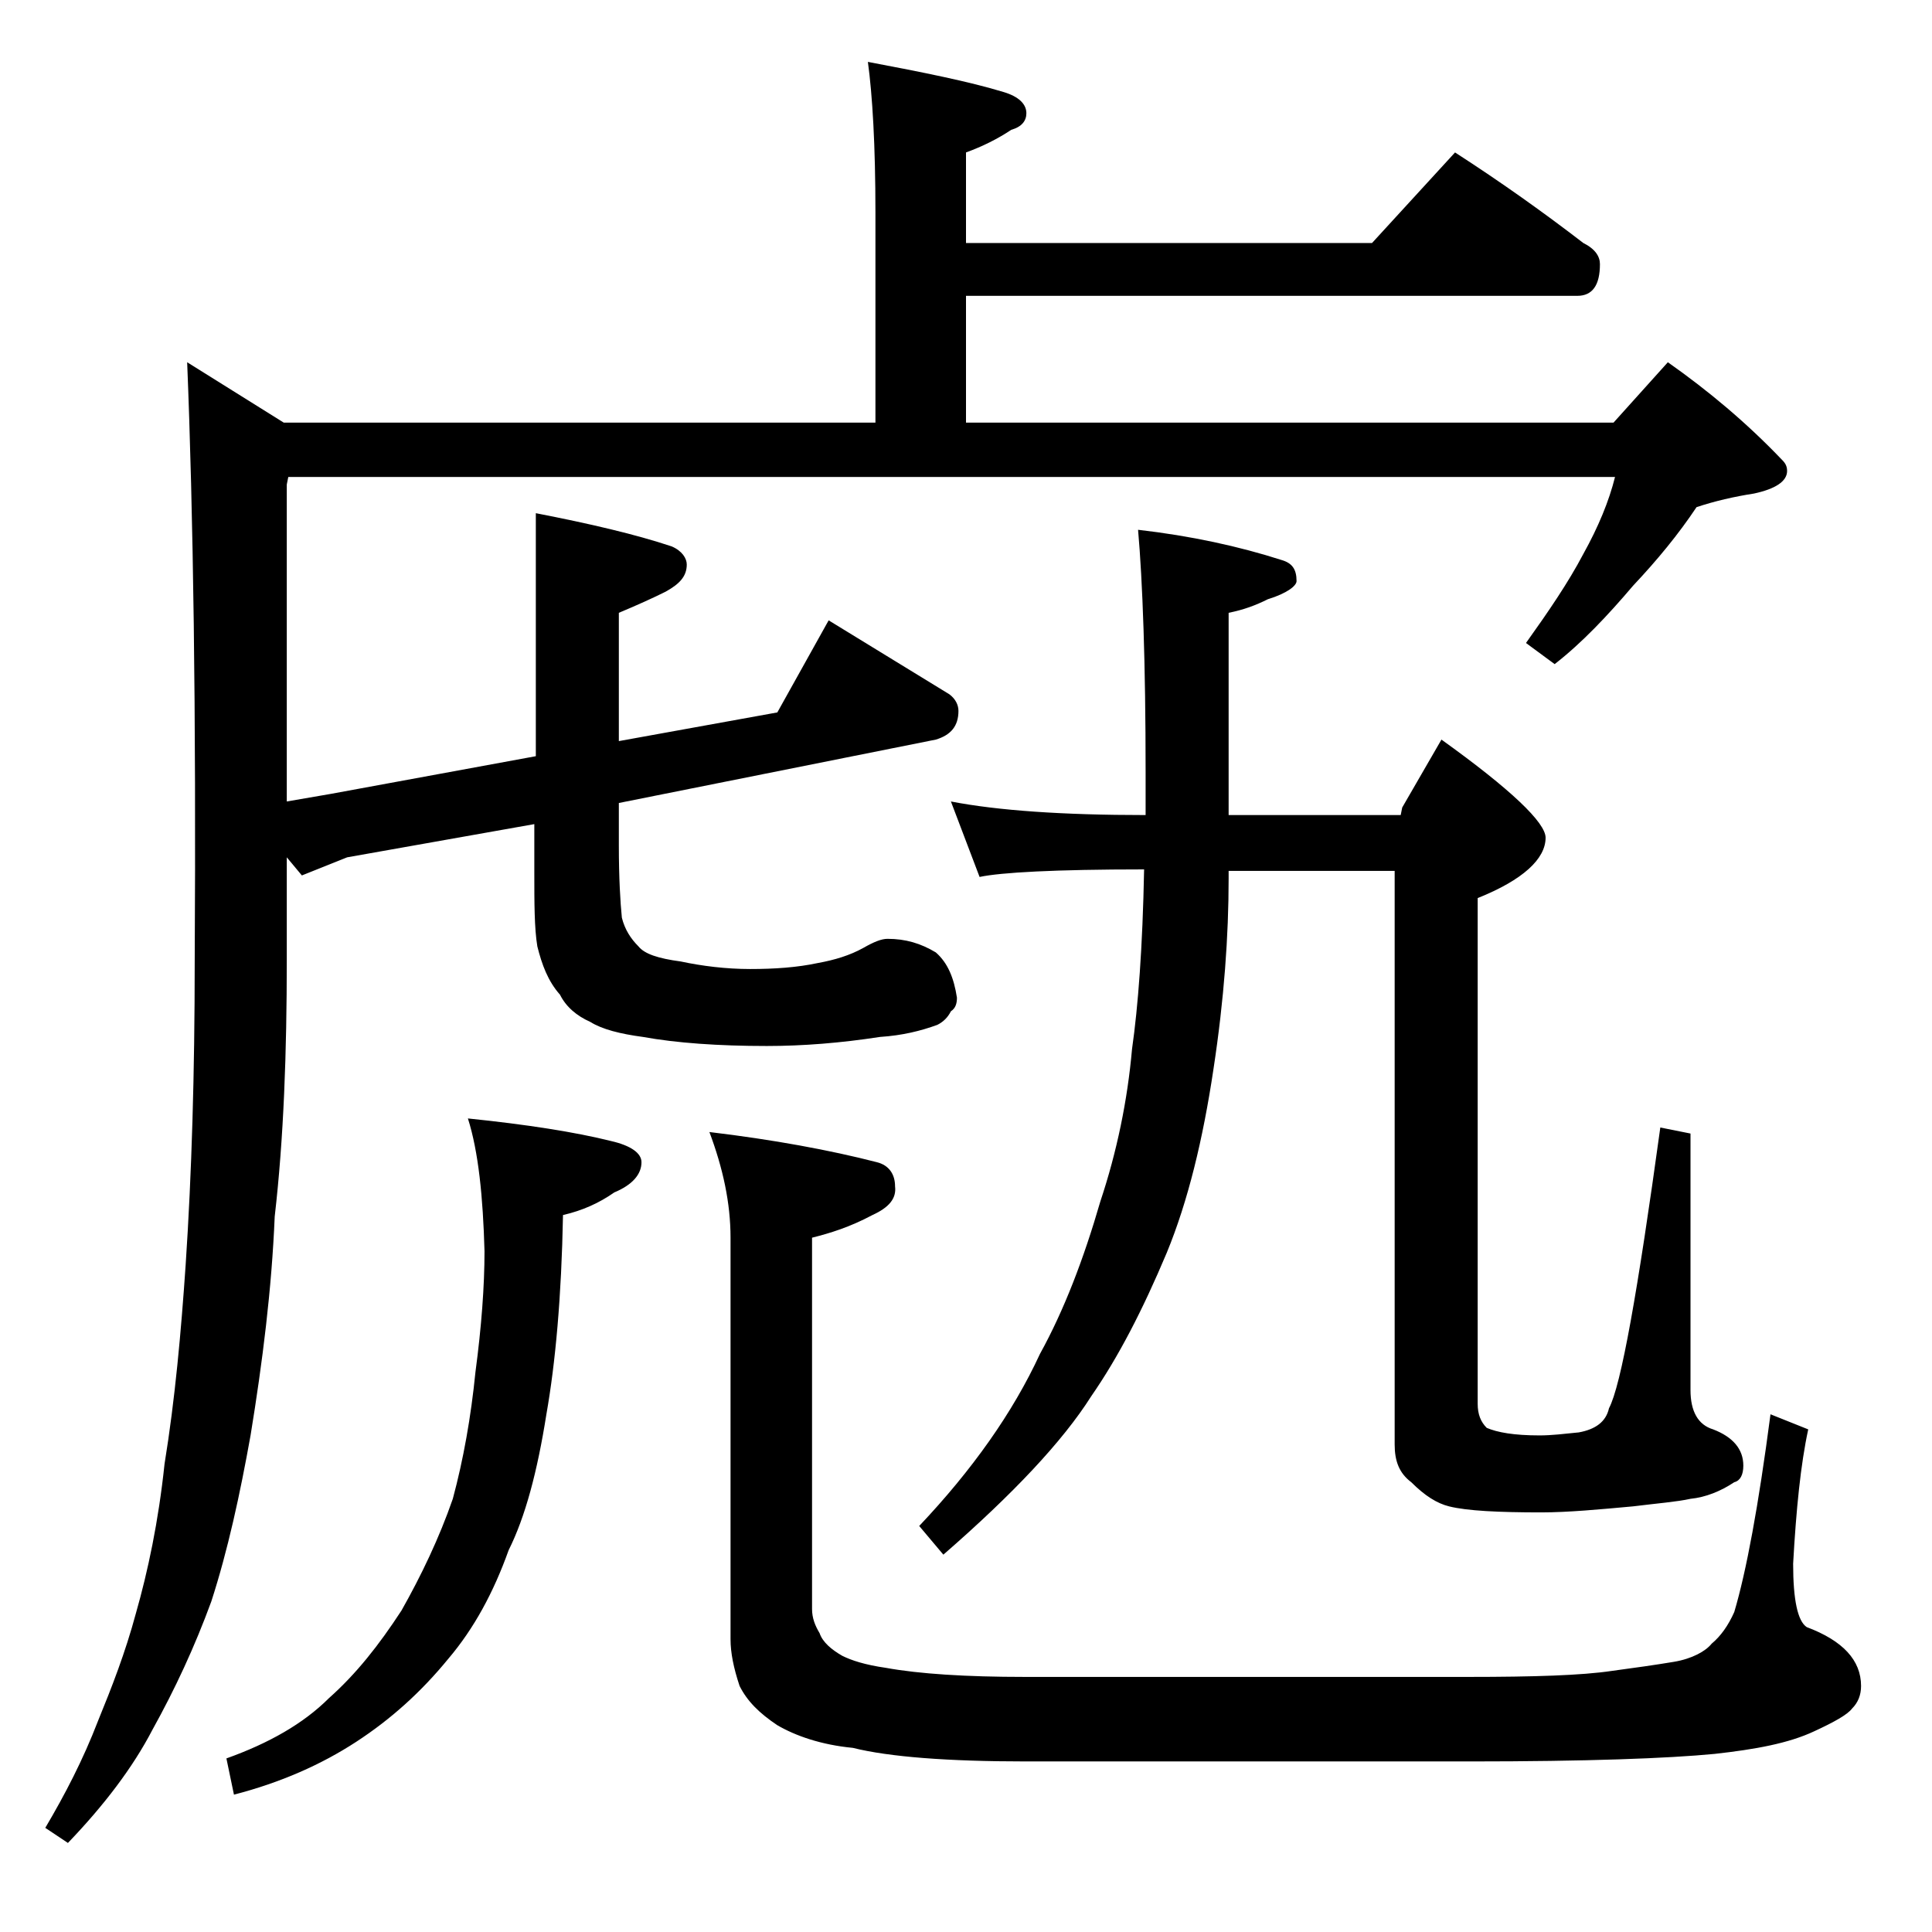 <?xml version="1.0" encoding="utf-8"?>
<!-- Generator: Adobe Illustrator 18.0.0, SVG Export Plug-In . SVG Version: 6.00 Build 0)  -->
<!DOCTYPE svg PUBLIC "-//W3C//DTD SVG 1.1//EN" "http://www.w3.org/Graphics/SVG/1.1/DTD/svg11.dtd">
<svg version="1.1" id="Layer_1" xmlns="http://www.w3.org/2000/svg" xmlns:xlink="http://www.w3.org/1999/xlink" x="0px" y="0px"
	 viewBox="0 0 128 128" enable-background="new 0 0 128 128" xml:space="preserve">
<path d="M35.5,34c3.6,0.7,6.6,1.4,9,2.2c0.7,0.3,1,0.8,1,1.2c0,0.8-0.5,1.3-1.4,1.8c-0.8,0.4-1.9,0.9-3.1,1.4v8.5l10.5-1.9l3.4-6.1
	l8,4.9c0.4,0.3,0.6,0.7,0.6,1.1c0,1-0.5,1.6-1.5,1.9l-21,4.2V56c0,2.2,0.1,3.8,0.2,4.8c0.2,0.8,0.6,1.4,1.1,1.9
	c0.4,0.5,1.3,0.8,2.8,1c1.4,0.3,3,0.5,4.6,0.5c1.6,0,3.1-0.1,4.5-0.4c1.1-0.2,2.1-0.5,3-1c0.7-0.4,1.2-0.6,1.6-0.6
	c1.2,0,2.2,0.3,3.2,0.9c0.8,0.7,1.2,1.7,1.4,3c0,0.4-0.1,0.7-0.4,0.9c-0.2,0.4-0.5,0.7-0.9,0.9c-1.1,0.4-2.3,0.7-3.8,0.8
	c-2.6,0.4-5.1,0.6-7.5,0.6c-3.2,0-6-0.2-8.2-0.6c-1.5-0.2-2.7-0.5-3.5-1c-0.9-0.4-1.6-1-2-1.8c-0.8-0.9-1.2-2-1.5-3.2
	c-0.2-1.2-0.2-2.9-0.2-4.9v-3.2L23,56.8l-3,1.2l-1-1.2v6.8c0,6.1-0.2,11.8-0.8,17c-0.2,4.8-0.8,9.6-1.6,14.5
	c-0.7,3.9-1.5,7.6-2.6,11c-1.1,3-2.4,5.8-3.9,8.5c-1.3,2.5-3.2,5-5.6,7.5l-1.5-1c1.3-2.2,2.5-4.5,3.5-7.1c0.9-2.2,1.8-4.5,2.5-7.1
	c0.8-2.8,1.5-6.1,1.9-9.9c0.7-4.3,1.1-8.8,1.4-13.2c0.4-6,0.6-12.7,0.6-20.1C13,47.1,12.8,33.9,12.4,24l6.4,4H58V14.1
	c0-4.5-0.2-7.8-0.5-10c3.7,0.7,6.7,1.3,9,2c1,0.3,1.5,0.8,1.5,1.4c0,0.5-0.3,0.9-1,1.1c-0.9,0.6-1.9,1.1-3,1.5v6h26.9l5.5-6
	c3.1,2,5.9,4,8.5,6c0.8,0.4,1.1,0.9,1.1,1.4c0,1.4-0.5,2.1-1.5,2.1H64V28h42.9l3.6-4c2.7,1.9,5.2,4,7.5,6.4c0.2,0.2,0.4,0.4,0.4,0.8
	c0,0.7-0.8,1.2-2.2,1.5c-1.3,0.2-2.6,0.5-3.8,0.9c-1.2,1.8-2.6,3.5-4.2,5.2c-1.7,2-3.4,3.8-5.2,5.2l-1.9-1.4c1.5-2.1,2.8-4,3.8-5.9
	c1-1.8,1.7-3.5,2.1-5.1H19.1L19,32.1v21l2.9-0.5l13.6-2.5V34z M31,74.1c3.9,0.4,7.1,0.9,9.5,1.5c1.3,0.3,2,0.8,2,1.4
	c0,0.8-0.6,1.5-1.8,2c-1,0.7-2.1,1.2-3.4,1.5c-0.1,5.4-0.5,9.8-1.1,13.2c-0.6,3.8-1.4,6.8-2.5,9c-1,2.8-2.3,5.2-4,7.2
	c-1.8,2.2-3.8,4-6.1,5.5c-2.3,1.5-5,2.7-8.1,3.5l-0.5-2.4c2.8-1,5.1-2.3,6.8-4c1.8-1.6,3.3-3.5,4.8-5.8c1.3-2.3,2.5-4.8,3.4-7.4
	c0.7-2.6,1.2-5.4,1.5-8.4c0.4-3,0.6-5.7,0.6-8C32,79.3,31.7,76.3,31,74.1z M47,75c4.2,0.5,8,1.2,11.1,2c0.8,0.2,1.2,0.8,1.2,1.6
	c0.1,0.8-0.4,1.4-1.5,1.9c-1.5,0.8-2.8,1.2-4,1.5v24.6c0,0.6,0.2,1.1,0.5,1.6c0.2,0.6,0.8,1.1,1.5,1.5c0.6,0.3,1.5,0.6,2.9,0.8
	c2.2,0.4,5.3,0.6,9.2,0.6h29.4c4.3,0,7.5-0.1,9.5-0.4c1.5-0.2,2.9-0.4,4.1-0.6s2.1-0.7,2.5-1.2c0.6-0.5,1.1-1.2,1.5-2.1
	c0.8-2.7,1.6-7,2.4-13.1l2.5,1c-0.5,2.3-0.8,5.3-1,8.9c0,2.4,0.3,3.8,0.9,4.2c2.4,0.9,3.6,2.2,3.6,3.9c0,0.6-0.2,1.1-0.6,1.5
	c-0.3,0.4-1.2,0.9-2.5,1.5c-1.7,0.8-3.9,1.2-6.6,1.5c-3.1,0.3-8.5,0.5-16.2,0.5H68c-5.2,0-9.1-0.3-11.5-0.9c-2.1-0.2-3.8-0.8-5-1.5
	c-1.2-0.8-2-1.6-2.5-2.6c-0.4-1.2-0.6-2.2-0.6-3.1V82C48.4,79.7,47.9,77.4,47,75z M63,53.1c3.1,0.6,7.4,0.9,12.9,0.9v-2.8
	c0-7.3-0.2-12.7-0.5-16.1c3.5,0.4,6.7,1.1,9.5,2c0.7,0.2,1,0.6,1,1.4c0,0.3-0.6,0.8-1.9,1.2c-0.8,0.4-1.6,0.7-2.6,0.9V54h11.4
	l0.1-0.5l2.6-4.5c4.6,3.3,6.9,5.5,6.9,6.5c0,1.4-1.5,2.8-4.5,4V93c0,0.7,0.2,1.2,0.6,1.6c0.7,0.3,1.8,0.5,3.5,0.5
	c0.8,0,1.6-0.1,2.6-0.2c1.1-0.2,1.8-0.7,2-1.6c0.8-1.5,1.9-7.7,3.4-18.6l2,0.4v17c0,1.4,0.5,2.3,1.5,2.6c1.3,0.5,2,1.3,2,2.4
	c0,0.6-0.2,1-0.6,1.1c-0.9,0.6-1.9,1-2.9,1.1c-0.9,0.2-2.2,0.3-3.8,0.5c-2.2,0.2-4.3,0.4-6.1,0.4c-2.8,0-4.9-0.1-6.1-0.4
	c-0.8-0.2-1.6-0.7-2.5-1.6c-0.8-0.6-1.1-1.4-1.1-2.5v-38h-11v0.5c0,3.8-0.3,8-1,12.6c-0.7,4.7-1.7,8.8-3.1,12.2
	c-1.6,3.8-3.2,6.9-5,9.5c-1.9,3-5.2,6.5-9.8,10.5l-1.6-1.9c3.5-3.7,6.2-7.5,8-11.4c1.6-2.9,2.9-6.3,4-10.1c1.1-3.3,1.8-6.7,2.1-10.1
	c0.4-2.8,0.7-6.7,0.8-11.9c-5.9,0-9.5,0.2-10.9,0.5L63,53.1z"/>
</svg>
